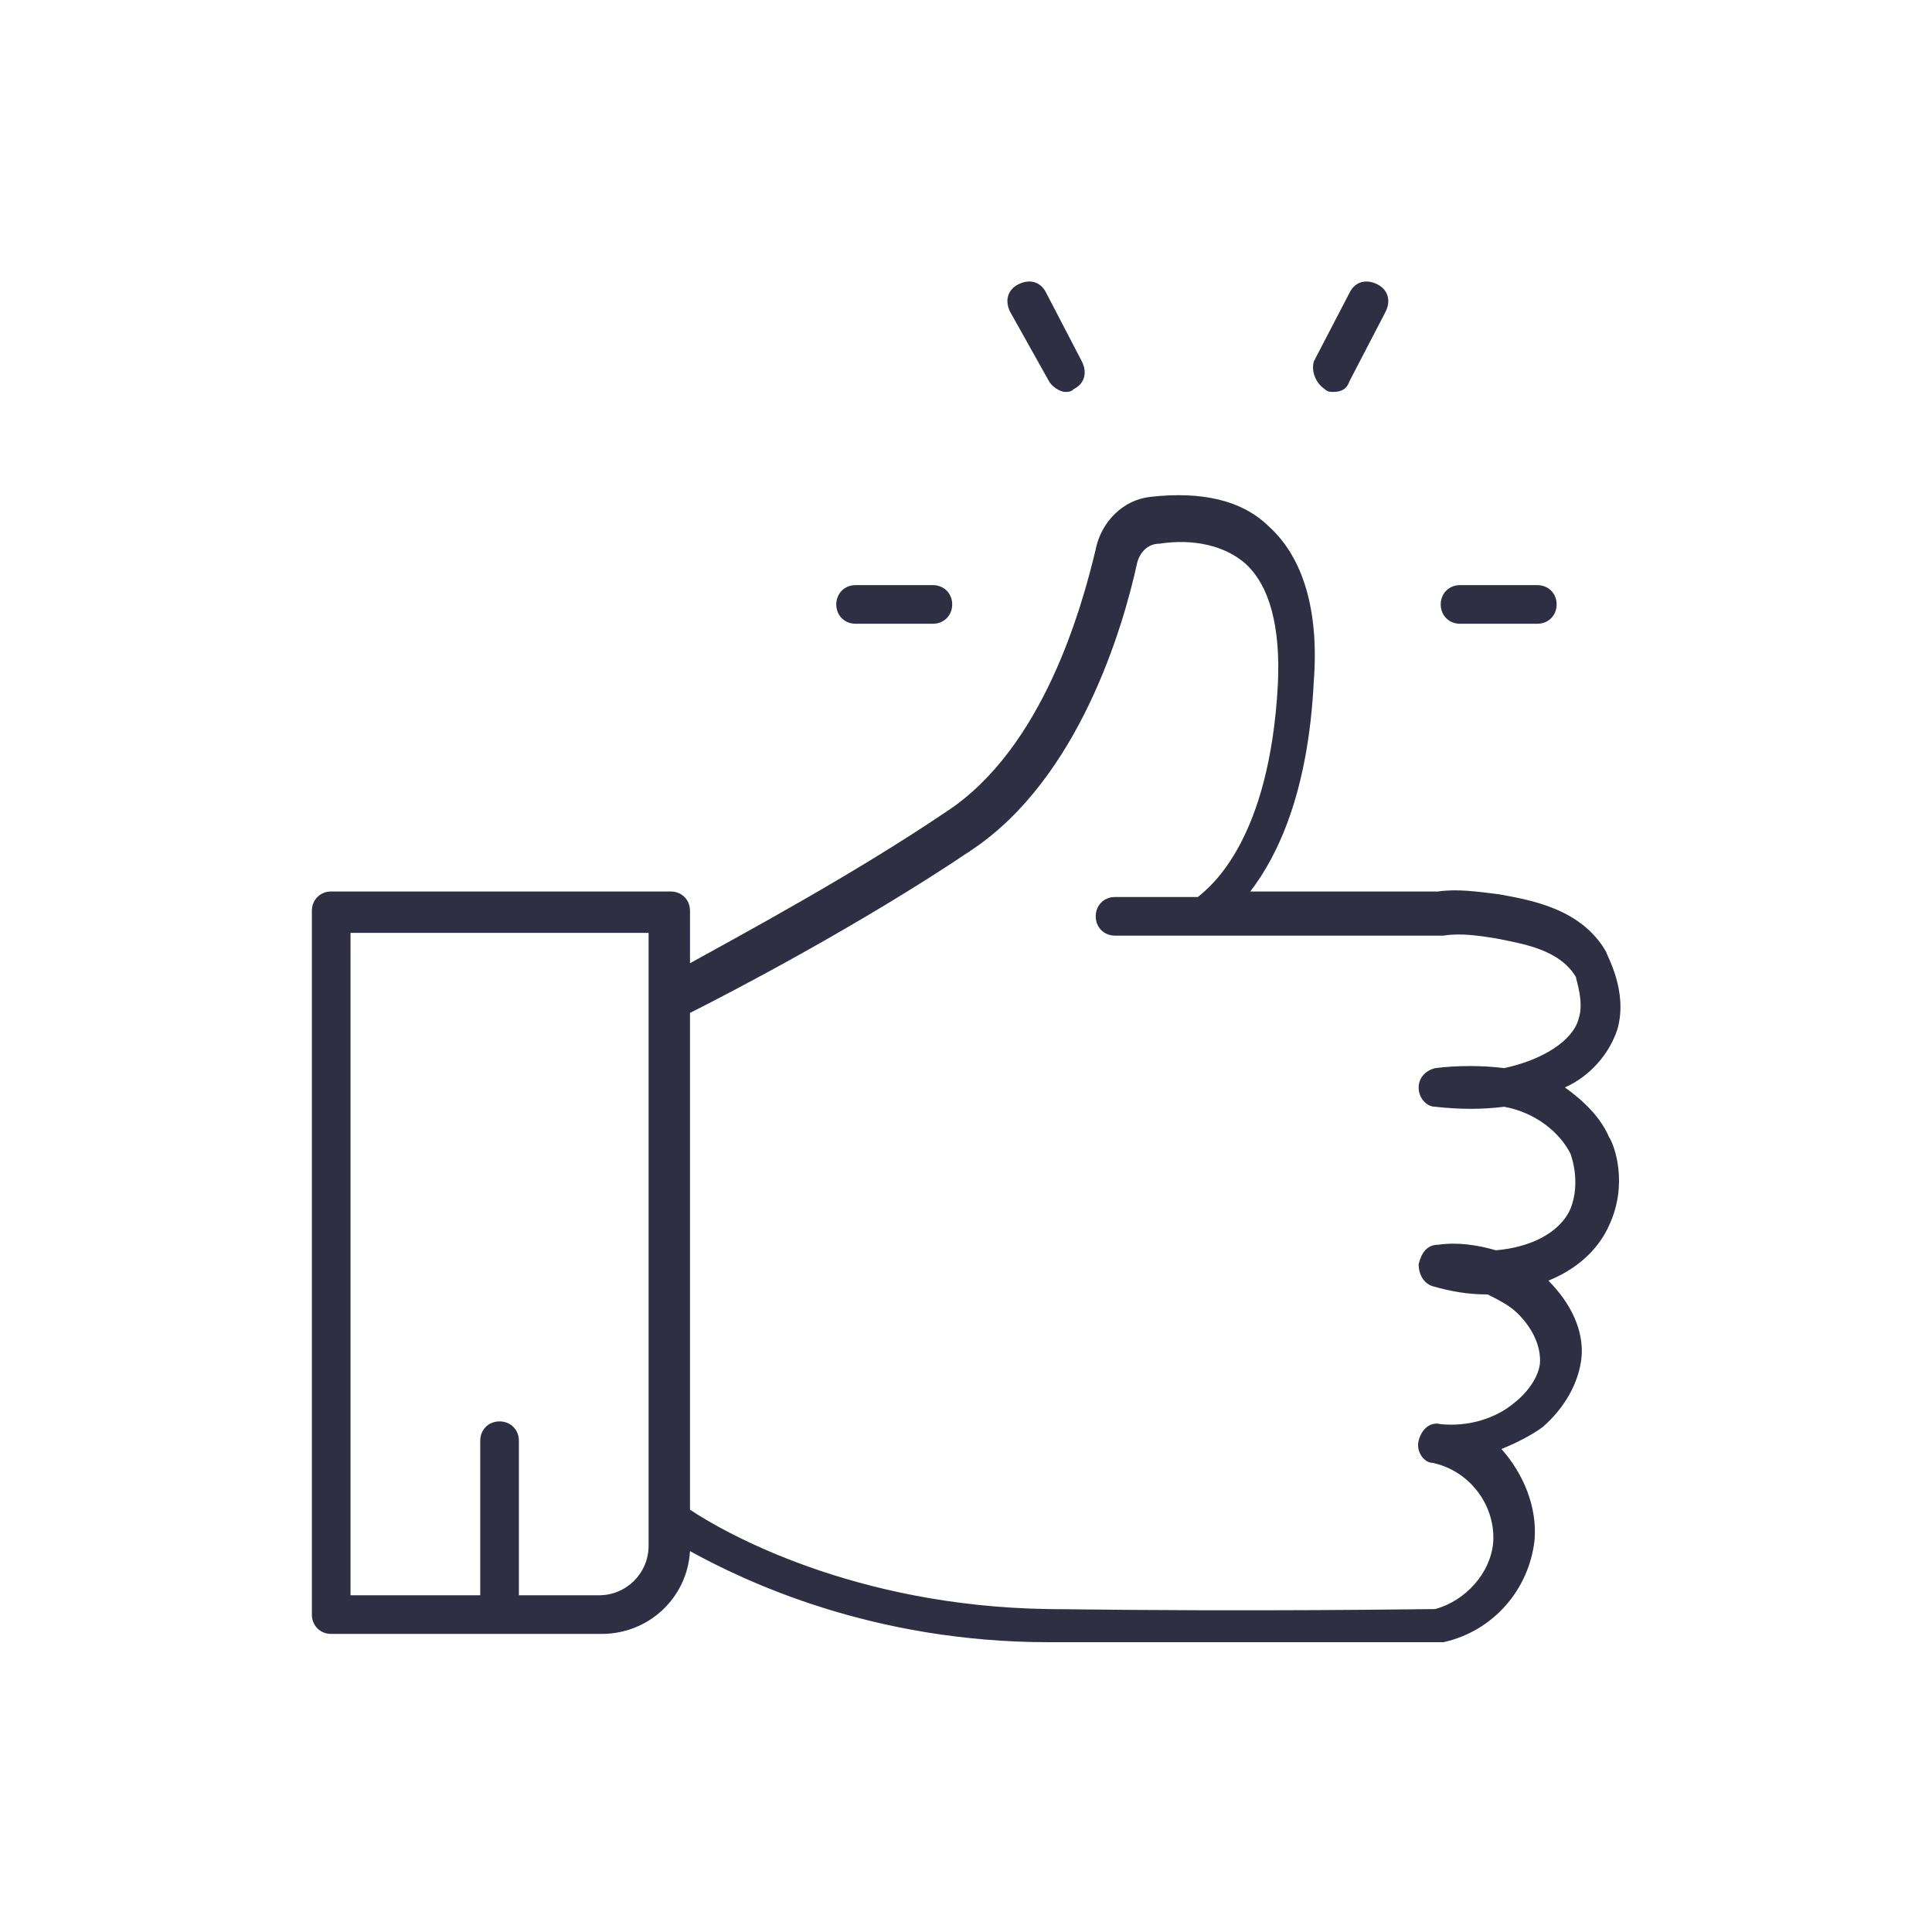 <?xml version="1.0" encoding="utf-8"?>
<!-- Generator: Adobe Illustrator 25.4.1, SVG Export Plug-In . SVG Version: 6.00 Build 0)  -->
<svg version="1.1" id="Layer_1" xmlns="http://www.w3.org/2000/svg" xmlns:xlink="http://www.w3.org/1999/xlink" x="0px" y="0px"
	 viewBox="0 0 70 70" style="enable-background:new 0 0 70 70;" xml:space="preserve">
<style type="text/css">
	.st0{fill:#2E2F42;}
	.st1{clip-path:url(#SVGID_00000102519353894261186670000016247578532605404821_);fill:#2E2F42;}
</style>
<g>
	<path class="st0" d="M31,22.6h2.8c0.4,0,0.7-0.3,0.7-0.7s-0.3-0.7-0.7-0.7H31c-0.4,0-0.7,0.3-0.7,0.7S30.6,22.6,31,22.6z"/>
	<path class="st0" d="M52.9,22.6h2.8c0.4,0,0.7-0.3,0.7-0.7s-0.3-0.7-0.7-0.7h-2.8c-0.4,0-0.7,0.3-0.7,0.7S52.5,22.6,52.9,22.6z"/>
	<path class="st0" d="M38,13.8c0.1,0.2,0.4,0.4,0.6,0.4c0.1,0,0.2,0,0.3-0.1c0.4-0.2,0.5-0.6,0.3-1l-1.3-2.5c-0.2-0.4-0.6-0.5-1-0.3
		c-0.4,0.2-0.5,0.6-0.3,1L38,13.8z"/>
	<path class="st0" d="M48,14.1c0.1,0.1,0.2,0.1,0.3,0.1c0.3,0,0.5-0.1,0.6-0.4l1.3-2.5c0.2-0.4,0.1-0.8-0.3-1
		c-0.4-0.2-0.8-0.1-1,0.3l-1.3,2.5C47.5,13.5,47.7,13.9,48,14.1z"/>
	<path class="st0" d="M58.6,37.3c0.4-1.4-0.4-2.7-0.4-2.8c-0.9-1.6-2.8-1.9-3.9-2.1c-0.8-0.1-1.5-0.2-2.2-0.1h-6.8
		c1-1.3,2.1-3.6,2.3-7.6c0.2-2.6-0.4-4.5-1.6-5.6c-1-1-2.5-1.3-4.3-1.1c-1,0.1-1.8,0.9-2,1.9c-0.5,2.1-1.9,7.2-5.4,9.5
		c-3.4,2.3-7.5,4.5-9.3,5.5v-1.9c0-0.4-0.3-0.7-0.7-0.7H12c-0.4,0-0.7,0.3-0.7,0.7v25.5c0,0.4,0.3,0.7,0.7,0.7h9.8
		c1.7,0,3.1-1.3,3.2-3c2,1.1,6.6,3.3,13,3.3c2.8,0,5.3,0,7.4,0c4.1,0,6.6,0,6.7,0c0.1,0,0.1,0,0.2,0c1.8-0.4,3.1-1.9,3.3-3.7
		c0.1-1.2-0.4-2.4-1.2-3.3c0.5-0.2,1.1-0.5,1.5-0.8c0.8-0.7,1.3-1.6,1.4-2.5c0.1-1-0.4-2-1.2-2.8c0,0,0,0,0,0c1-0.4,1.8-1.1,2.2-2
		c0.7-1.5,0.2-2.9,0-3.2c-0.3-0.7-0.9-1.3-1.6-1.8C57.6,39,58.3,38.2,58.6,37.3z M23.5,56c0,1-0.8,1.8-1.8,1.8h-2.9v-5.6
		c0-0.4-0.3-0.7-0.7-0.7s-0.7,0.3-0.7,0.7v5.6h-4.7v-24h10.8V56z M57.2,36.9c-0.2,0.8-1.3,1.5-2.7,1.8c-0.8-0.1-1.7-0.1-2.5,0
		c-0.4,0.1-0.6,0.4-0.6,0.7c0,0.4,0.3,0.7,0.6,0.7c0.9,0.1,1.7,0.1,2.5,0c1.1,0.2,2,0.9,2.4,1.7c0,0,0.4,1,0,2
		c-0.4,0.9-1.5,1.4-2.7,1.5c-0.7-0.2-1.4-0.3-2.1-0.2c-0.4,0-0.6,0.3-0.7,0.7c0,0.4,0.2,0.7,0.5,0.8c0.7,0.2,1.3,0.3,2,0.3
		c0.4,0.2,0.8,0.4,1.1,0.7c0.5,0.5,0.8,1.1,0.8,1.7c0,0.5-0.4,1.1-0.9,1.5c-0.7,0.6-1.7,0.9-2.7,0.8c-0.4-0.1-0.7,0.2-0.8,0.6
		s0.2,0.8,0.5,0.8c1.4,0.3,2.3,1.6,2.2,2.9c-0.1,1.1-1,2.1-2.1,2.4c-0.7,0-6.1,0.1-14,0c-7.1-0.1-11.8-2.8-13-3.6v-18
		c1.4-0.7,6.2-3.2,10.2-5.9c3.9-2.6,5.5-8.1,6-10.4c0.1-0.4,0.4-0.7,0.8-0.7c1.3-0.2,2.4,0.1,3.1,0.7c0.9,0.8,1.3,2.3,1.2,4.4
		c-0.3,5.6-2.4,7.3-2.9,7.7h-3c-0.4,0-0.7,0.3-0.7,0.7s0.3,0.7,0.7,0.7l11.9,0c0.6-0.1,1.3,0,1.9,0.1c1,0.2,2.3,0.4,2.9,1.4
		C57.1,35.5,57.4,36.3,57.2,36.9z"/>
</g>
</svg>
